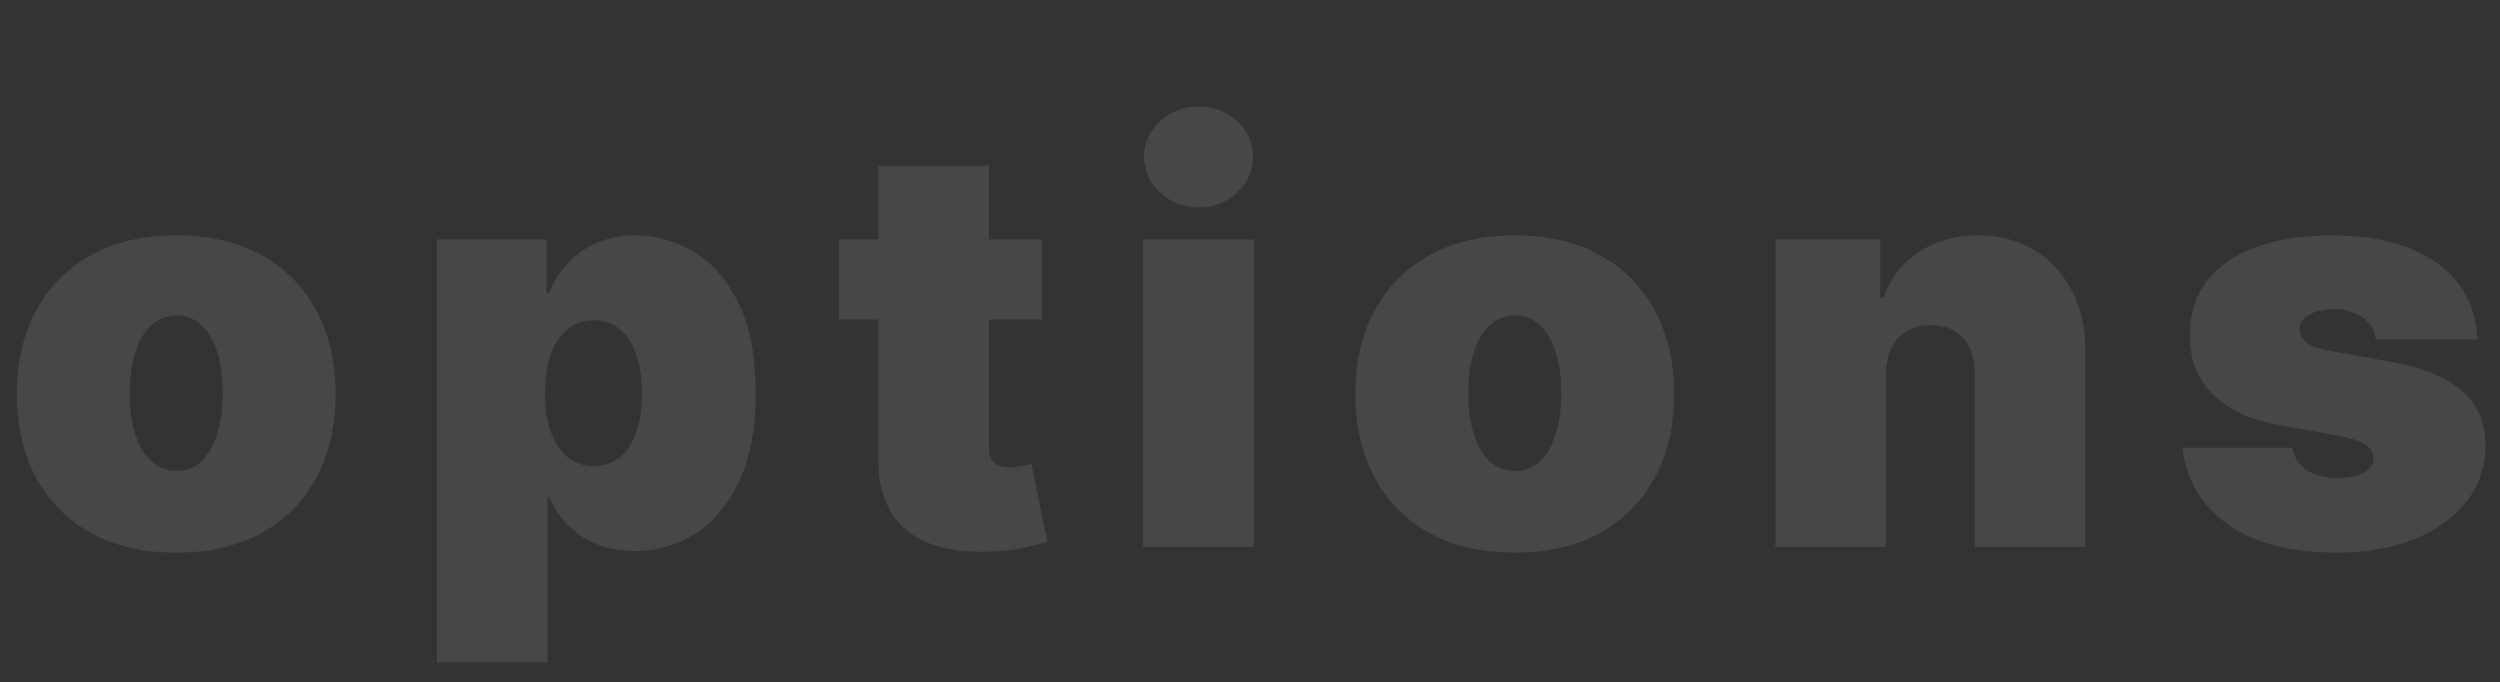 <?xml version="1.0" encoding="UTF-8"?> <svg xmlns="http://www.w3.org/2000/svg" width="1330" height="363" viewBox="0 0 1330 363" fill="none"><rect x="0" y="0" width="1330" height="363" fill="#333333" stroke="none"/> <path d="M93.75 293.983C75.994 293.983 60.795 290.467 48.153 283.436C35.511 276.334 25.817 266.462 19.07 253.82C12.322 241.107 8.949 226.369 8.949 209.608C8.949 192.847 12.322 178.145 19.07 165.503C25.817 152.79 35.511 142.918 48.153 135.886C60.795 128.784 75.994 125.233 93.75 125.233C111.506 125.233 126.705 128.784 139.347 135.886C151.989 142.918 161.683 152.79 168.43 165.503C175.178 178.145 178.551 192.847 178.551 209.608C178.551 226.369 175.178 241.107 168.43 253.82C161.683 266.462 151.989 276.334 139.347 283.436C126.705 290.467 111.506 293.983 93.75 293.983ZM94.176 250.517C99.148 250.517 103.445 248.848 107.067 245.51C110.689 242.172 113.494 237.413 115.483 231.234C117.472 225.055 118.466 217.705 118.466 209.182C118.466 200.588 117.472 193.237 115.483 187.129C113.494 180.95 110.689 176.192 107.067 172.854C103.445 169.516 99.148 167.847 94.176 167.847C88.921 167.847 84.41 169.516 80.646 172.854C76.882 176.192 74.006 180.95 72.017 187.129C70.028 193.237 69.034 200.588 69.034 209.182C69.034 217.705 70.028 225.055 72.017 231.234C74.006 237.413 76.882 242.172 80.646 245.51C84.41 248.848 88.921 250.517 94.176 250.517ZM232.415 352.364V127.364H290.795V155.915H292.074C294.205 150.375 297.33 145.297 301.449 140.68C305.568 135.993 310.682 132.264 316.79 129.494C322.898 126.653 330 125.233 338.097 125.233C348.892 125.233 359.155 128.109 368.885 133.862C378.686 139.615 386.641 148.67 392.749 161.028C398.928 173.386 402.017 189.437 402.017 209.182C402.017 228.074 399.07 243.734 393.175 256.163C387.351 268.592 379.538 277.861 369.737 283.969C360.007 290.077 349.318 293.131 337.67 293.131C330 293.131 323.146 291.888 317.109 289.402C311.143 286.845 306.03 283.401 301.768 279.068C297.578 274.665 294.347 269.693 292.074 264.153H291.222V352.364H232.415ZM289.943 209.182C289.943 217.136 290.973 224.026 293.033 229.849C295.163 235.602 298.146 240.077 301.982 243.273C305.888 246.398 310.54 247.96 315.938 247.96C321.335 247.96 325.916 246.433 329.68 243.379C333.516 240.254 336.428 235.815 338.416 230.062C340.476 224.239 341.506 217.278 341.506 209.182C341.506 201.085 340.476 194.161 338.416 188.408C336.428 182.584 333.516 178.145 329.68 175.091C325.916 171.966 321.335 170.403 315.938 170.403C310.54 170.403 305.888 171.966 301.982 175.091C298.146 178.145 295.163 182.584 293.033 188.408C290.973 194.161 289.943 201.085 289.943 209.182ZM554.238 127.364V169.977H446.426V127.364H554.238ZM467.306 88.159H526.113V238.372C526.113 240.645 526.504 242.562 527.285 244.125C528.066 245.616 529.274 246.753 530.907 247.534C532.541 248.244 534.636 248.599 537.193 248.599C538.968 248.599 541.028 248.386 543.372 247.96C545.787 247.534 547.562 247.179 548.699 246.895L557.221 288.23C554.593 289.011 550.829 289.97 545.929 291.107C541.099 292.243 535.346 292.989 528.67 293.344C515.176 294.054 503.848 292.669 494.686 289.189C485.524 285.638 478.635 280.062 474.018 272.463C469.402 264.864 467.164 255.347 467.306 243.912V88.159ZM608.235 291V127.364H667.042V291H608.235ZM637.638 110.318C629.684 110.318 622.866 107.69 617.184 102.435C611.502 97.179 608.661 90.858 608.661 83.472C608.661 76.085 611.502 69.764 617.184 64.508C622.866 59.253 629.684 56.625 637.638 56.625C645.664 56.625 652.482 59.253 658.093 64.508C663.775 69.764 666.616 76.085 666.616 83.472C666.616 90.858 663.775 97.179 658.093 102.435C652.482 107.69 645.664 110.318 637.638 110.318ZM805.84 293.983C788.084 293.983 772.885 290.467 760.243 283.436C747.601 276.334 737.907 266.462 731.159 253.82C724.412 241.107 721.039 226.369 721.039 209.608C721.039 192.847 724.412 178.145 731.159 165.503C737.907 152.79 747.601 142.918 760.243 135.886C772.885 128.784 788.084 125.233 805.84 125.233C823.596 125.233 838.794 128.784 851.436 135.886C864.078 142.918 873.773 152.79 880.52 165.503C887.267 178.145 890.641 192.847 890.641 209.608C890.641 226.369 887.267 241.107 880.52 253.82C873.773 266.462 864.078 276.334 851.436 283.436C838.794 290.467 823.596 293.983 805.84 293.983ZM806.266 250.517C811.238 250.517 815.534 248.848 819.157 245.51C822.779 242.172 825.584 237.413 827.573 231.234C829.561 225.055 830.556 217.705 830.556 209.182C830.556 200.588 829.561 193.237 827.573 187.129C825.584 180.95 822.779 176.192 819.157 172.854C815.534 169.516 811.238 167.847 806.266 167.847C801.01 167.847 796.5 169.516 792.736 172.854C788.972 176.192 786.096 180.95 784.107 187.129C782.118 193.237 781.124 200.588 781.124 209.182C781.124 217.705 782.118 225.055 784.107 231.234C786.096 237.413 788.972 242.172 792.736 245.51C796.5 248.848 801.01 250.517 806.266 250.517ZM1003.31 198.955V291H944.505V127.364H1000.33V158.472H1002.03C1005.58 148.102 1011.83 139.97 1020.78 134.075C1029.8 128.18 1040.31 125.233 1052.32 125.233C1063.89 125.233 1073.94 127.896 1082.47 133.223C1091.06 138.479 1097.7 145.723 1102.39 154.956C1107.15 164.189 1109.49 174.736 1109.42 186.597V291H1050.61V198.955C1050.68 190.858 1048.62 184.501 1044.43 179.885C1040.31 175.268 1034.56 172.96 1027.18 172.96C1022.35 172.96 1018.12 174.026 1014.5 176.156C1010.95 178.216 1008.21 181.199 1006.29 185.105C1004.38 188.94 1003.38 193.557 1003.31 198.955ZM1318.02 180.631H1263.9C1263.62 177.293 1262.45 174.416 1260.39 172.001C1258.33 169.587 1255.67 167.74 1252.4 166.462C1249.2 165.112 1245.65 164.438 1241.75 164.438C1236.7 164.438 1232.37 165.361 1228.75 167.207C1225.13 169.054 1223.35 171.682 1223.42 175.091C1223.35 177.506 1224.38 179.743 1226.51 181.803C1228.71 183.862 1232.94 185.46 1239.19 186.597L1272.43 192.562C1289.19 195.616 1301.65 200.766 1309.82 208.01C1318.06 215.183 1322.21 224.807 1322.29 236.881C1322.21 248.528 1318.73 258.649 1311.84 267.243C1305.03 275.766 1295.69 282.371 1283.83 287.058C1272.04 291.675 1258.58 293.983 1243.45 293.983C1218.45 293.983 1198.88 288.869 1184.75 278.642C1170.69 268.415 1162.84 254.92 1161.21 238.159H1219.59C1220.37 243.344 1222.92 247.357 1227.26 250.197C1231.66 252.967 1237.2 254.352 1243.88 254.352C1249.27 254.352 1253.71 253.429 1257.19 251.582C1260.74 249.736 1262.56 247.108 1262.63 243.699C1262.56 240.574 1260.99 238.088 1257.94 236.241C1254.96 234.395 1250.27 232.903 1243.88 231.767L1214.9 226.653C1198.21 223.741 1185.71 218.202 1177.4 210.034C1169.09 201.866 1164.97 191.355 1165.04 178.5C1164.97 167.136 1167.95 157.513 1173.99 149.629C1180.1 141.675 1188.8 135.638 1200.09 131.518C1211.45 127.328 1224.91 125.233 1240.47 125.233C1264.12 125.233 1282.76 130.134 1296.4 139.935C1310.1 149.736 1317.31 163.301 1318.02 180.631Z" fill="white" fill-opacity="0.1"></path> </svg> 